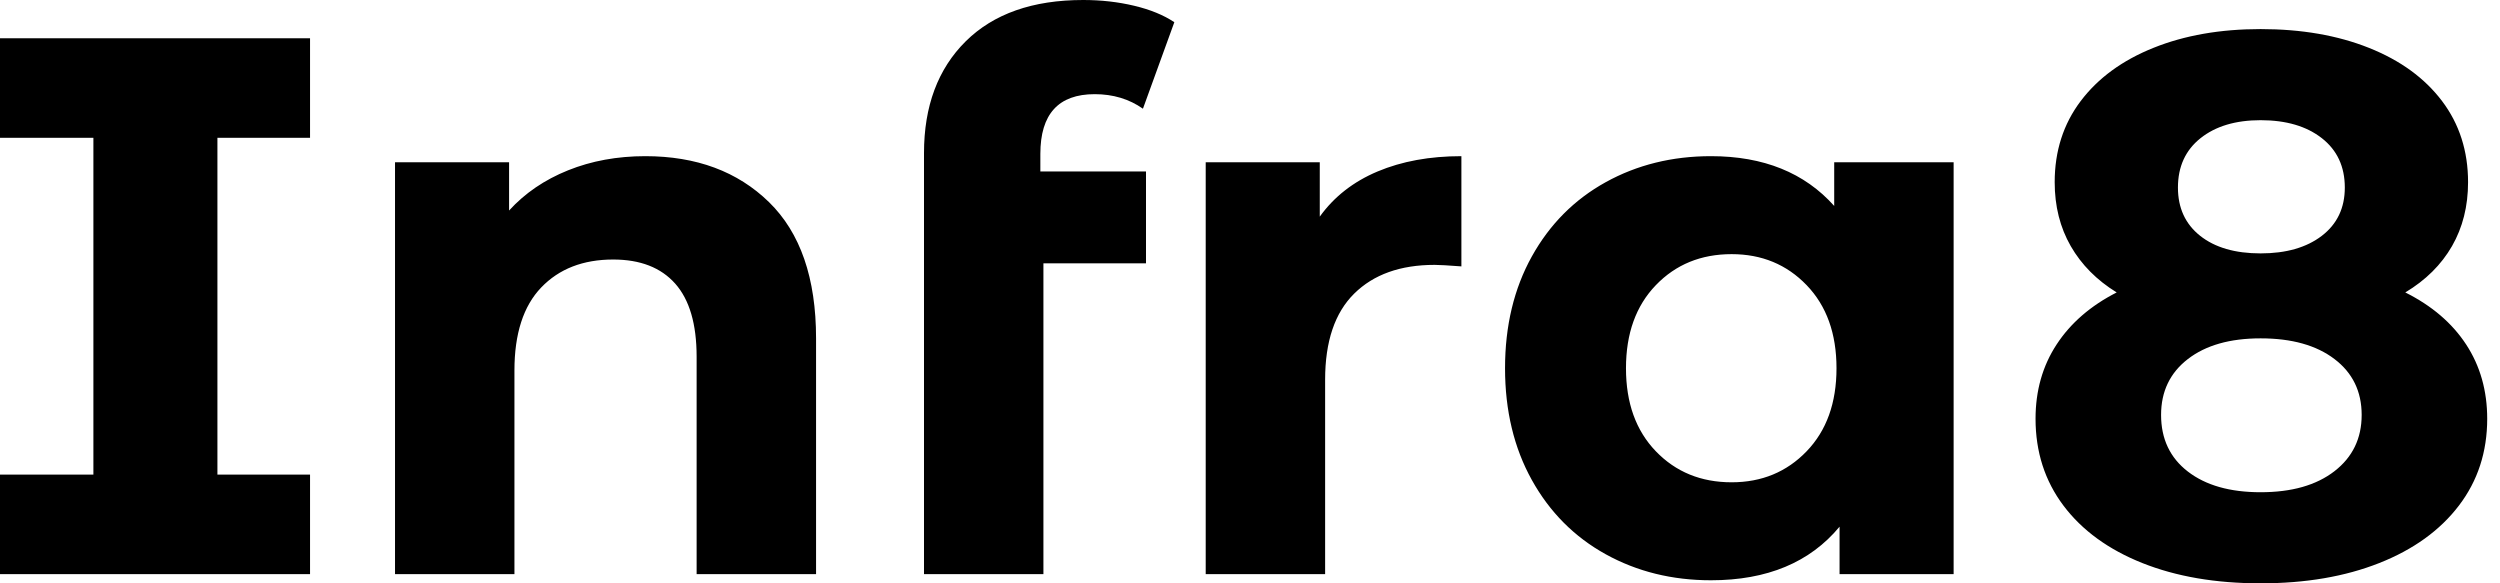 <svg baseProfile="full" height="28" version="1.1" viewBox="0 0 120 28" width="120" xmlns="http://www.w3.org/2000/svg" xmlns:ev="http://www.w3.org/2001/xml-events" xmlns:xlink="http://www.w3.org/1999/xlink"><defs /><g><path d="M11.869 6.614V22.782H16.315V27.559H1.433V22.782H5.916V6.614H1.433V1.837H16.315V6.614Z M40.604 16.241V27.559H34.871V17.123Q34.871 14.772 33.843 13.614Q32.814 12.457 30.866 12.457Q28.698 12.457 27.412 13.798Q26.126 15.139 26.126 17.785V27.559H20.394V7.79H25.869V10.105Q27.008 8.856 28.698 8.176Q30.388 7.496 32.409 7.496Q36.084 7.496 38.344 9.701Q40.604 11.906 40.604 16.241Z M51.37 8.231H56.441V12.64H51.517V27.559H45.785V7.349Q45.785 3.969 47.787 1.984Q49.79 0.0 53.428 0.0Q54.714 0.0 55.871 0.276Q57.029 0.551 57.801 1.066L56.294 5.218Q55.302 4.52 53.979 4.52Q51.37 4.52 51.37 7.386Z M71.58 7.496V12.787Q70.625 12.714 70.294 12.714Q67.832 12.714 66.436 14.092Q65.039 15.47 65.039 18.226V27.559H59.307V7.79H64.782V10.399Q65.811 8.966 67.556 8.231Q69.302 7.496 71.58 7.496Z M95.207 7.79V27.559H89.732V25.281Q87.601 27.853 83.559 27.853Q80.766 27.853 78.507 26.604Q76.247 25.354 74.961 23.039Q73.675 20.724 73.675 17.675Q73.675 14.625 74.961 12.31Q76.247 9.995 78.507 8.745Q80.766 7.496 83.559 7.496Q87.344 7.496 89.475 9.885V7.79ZM89.585 17.675Q89.585 15.176 88.152 13.688Q86.719 12.199 84.551 12.199Q82.346 12.199 80.913 13.688Q79.48 15.176 79.48 17.675Q79.48 20.173 80.913 21.661Q82.346 23.15 84.551 23.15Q86.719 23.15 88.152 21.661Q89.585 20.173 89.585 17.675Z M120.819 20.1Q120.819 22.488 119.459 24.27Q118.1 26.052 115.638 27.026Q113.176 28.0 109.942 28.0Q106.709 28.0 104.265 27.026Q101.822 26.052 100.48 24.27Q99.139 22.488 99.139 20.1Q99.139 18.079 100.15 16.535Q101.16 14.992 103.034 14.037Q101.601 13.155 100.829 11.814Q100.058 10.472 100.058 8.745Q100.058 6.504 101.307 4.85Q102.556 3.197 104.798 2.297Q107.039 1.396 109.942 1.396Q112.882 1.396 115.142 2.297Q117.402 3.197 118.651 4.85Q119.9 6.504 119.9 8.745Q119.9 10.472 119.129 11.814Q118.357 13.155 116.887 14.037Q118.798 14.992 119.808 16.535Q120.819 18.079 120.819 20.1ZM105.974 9.003Q105.974 10.472 107.039 11.318Q108.105 12.163 109.942 12.163Q111.78 12.163 112.882 11.318Q113.984 10.472 113.984 9.003Q113.984 7.496 112.882 6.633Q111.78 5.769 109.942 5.769Q108.142 5.769 107.058 6.633Q105.974 7.496 105.974 9.003ZM114.793 19.916Q114.793 18.226 113.488 17.234Q112.184 16.241 109.942 16.241Q107.738 16.241 106.451 17.234Q105.165 18.226 105.165 19.916Q105.165 21.643 106.451 22.635Q107.738 23.627 109.942 23.627Q112.184 23.627 113.488 22.617Q114.793 21.606 114.793 19.916Z " fill="rgb(0,0,0)" transform="translate(-1.433, 0)" /></g></svg>